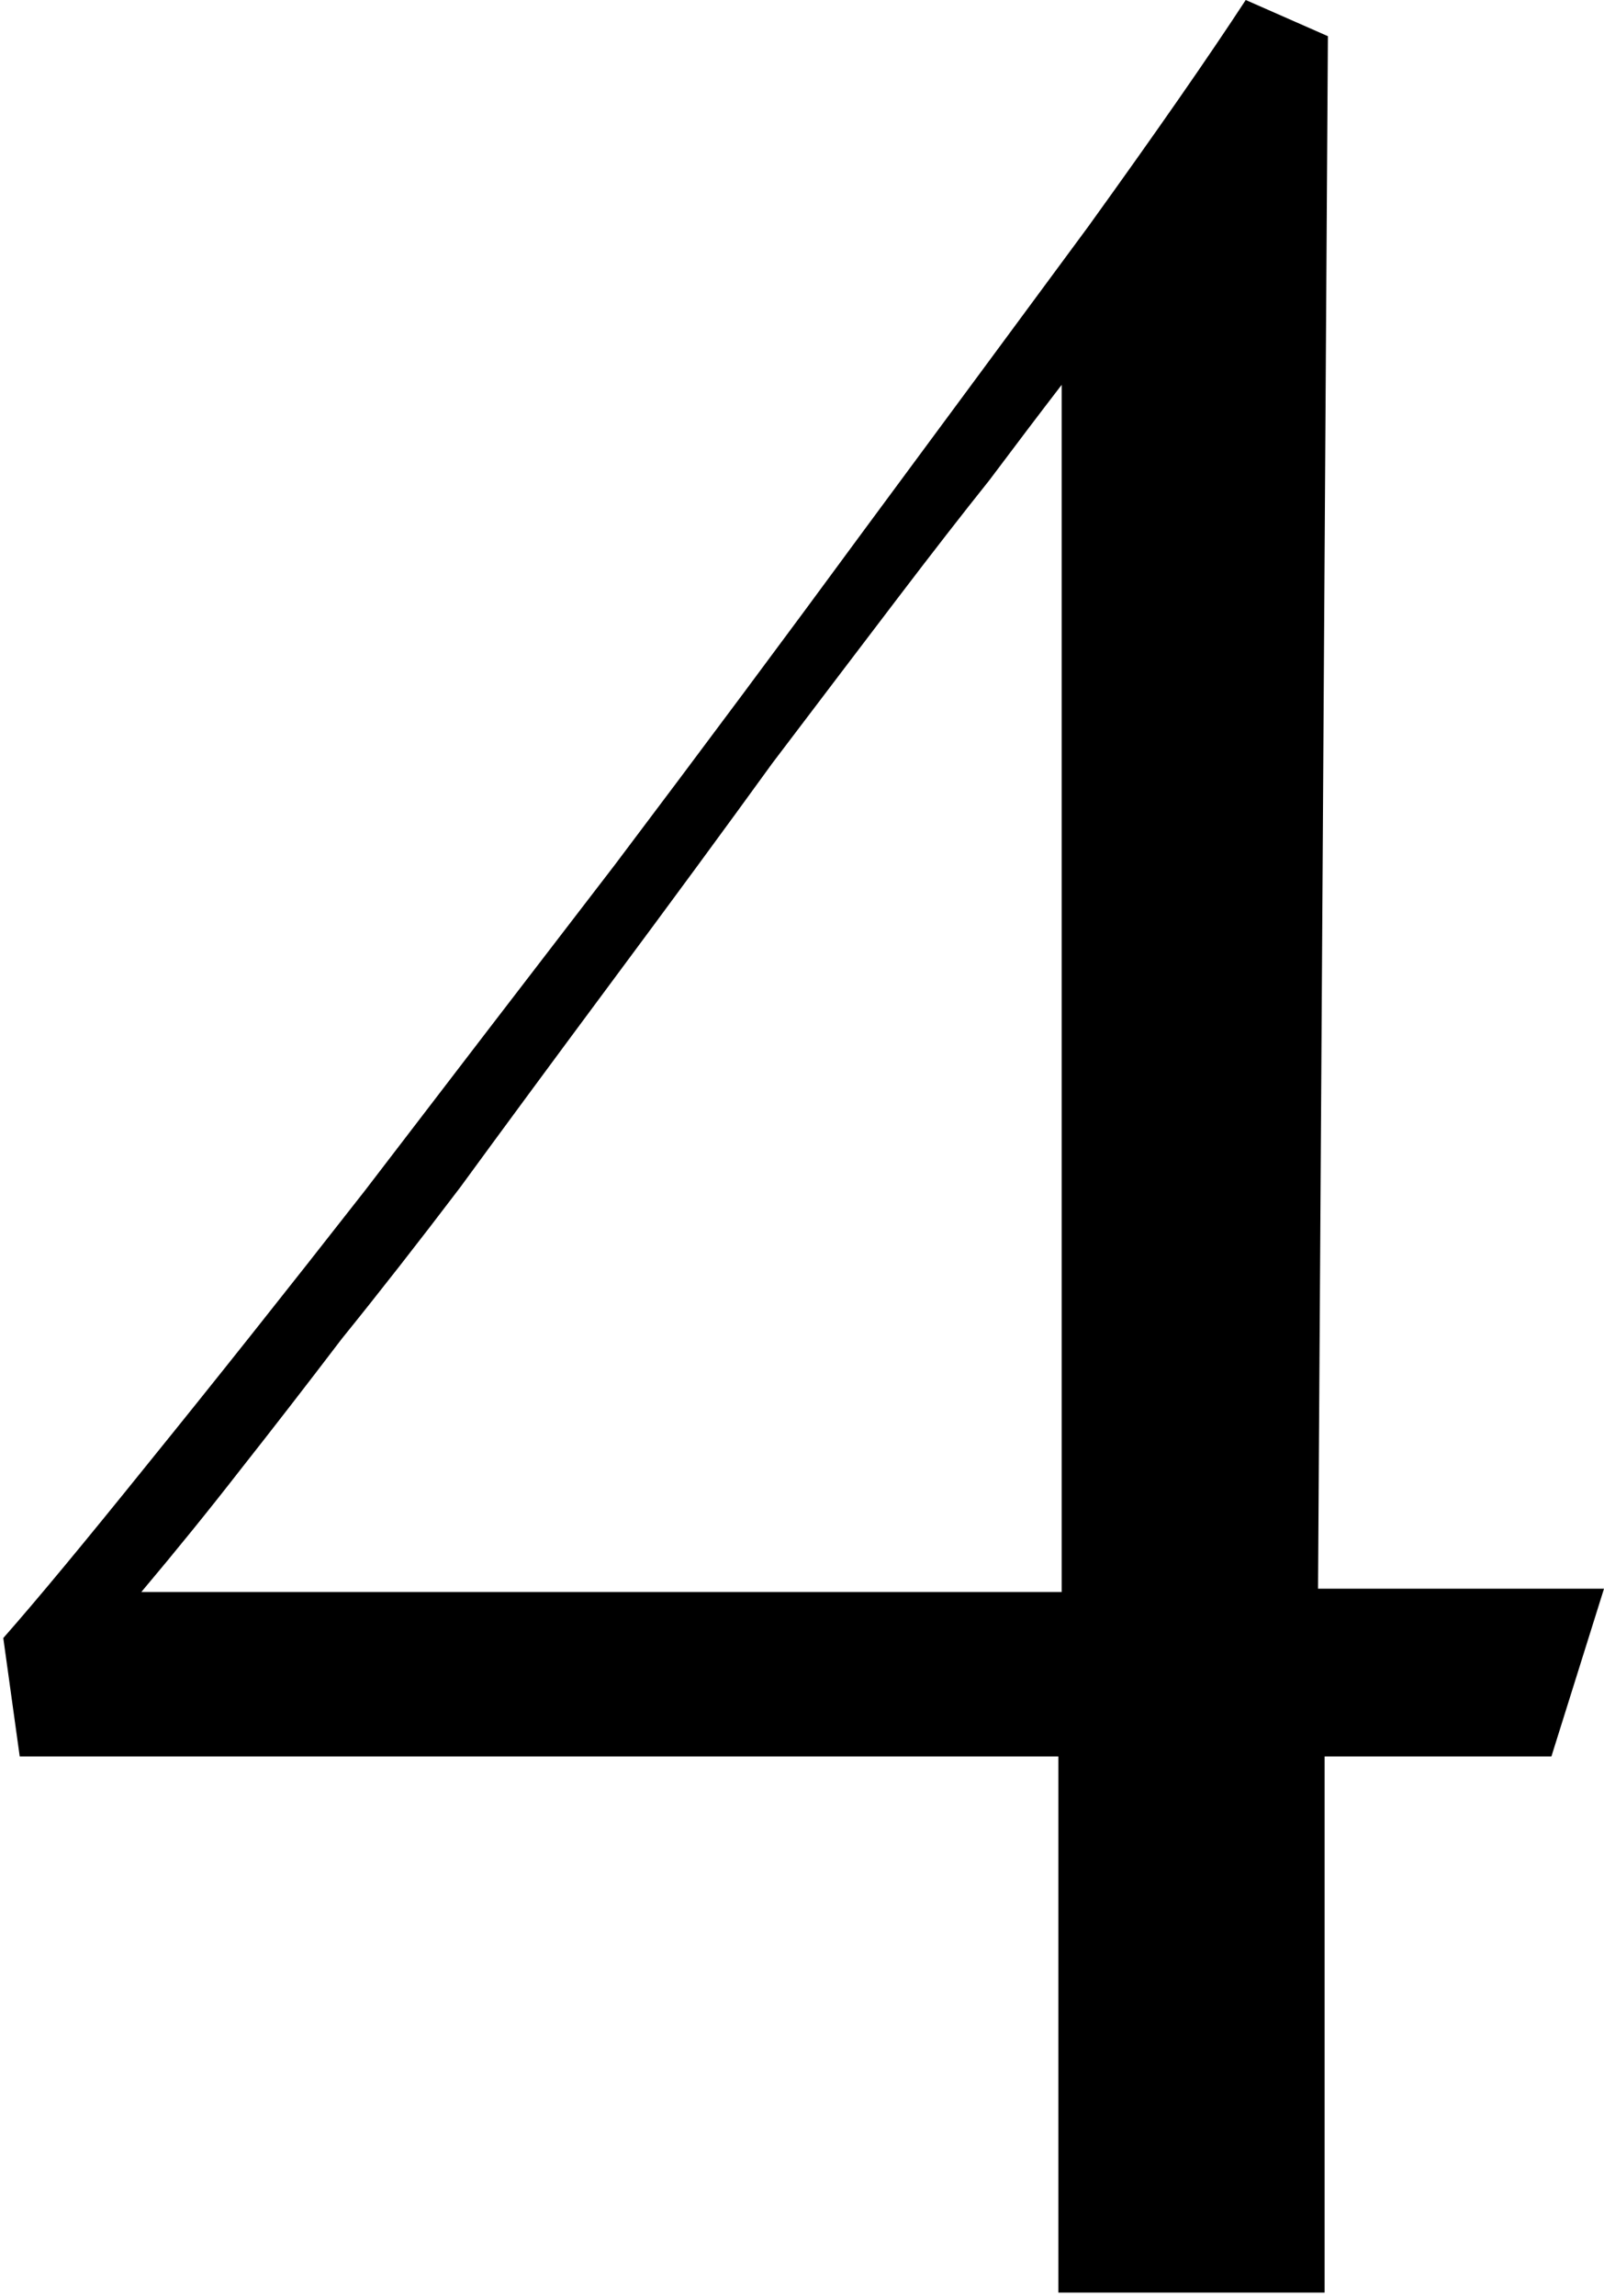 <?xml version="1.0" encoding="UTF-8"?> <svg xmlns="http://www.w3.org/2000/svg" width="244" height="349" viewBox="0 0 244 349" fill="none"> <path d="M161.5 58.5C158.167 62.833 154.5 67.667 150.5 73C146.5 78 141.833 84 136.5 91C131.167 98 124.833 106.333 117.5 116C110.5 125.667 102.167 137 92.5 150C83.833 161.667 76.333 171.833 70 180.5C63.667 188.833 57.667 196.5 52 203.5C46.667 210.5 41.5 217.167 36.5 223.5C31.833 229.5 26.833 235.667 21.5 242H161.5V58.5ZM236 267H201.5V348.5H161V267H3L0.5 249C5.5 243.333 12.833 234.5 22.5 222.5C32.5 210.167 43.5 196.333 55.5 181C67.5 165.333 80.167 148.833 93.5 131.5C106.833 113.833 119.5 96.833 131.5 80.5C143.833 63.833 155.167 48.5 165.5 34.5C175.833 20.167 183.833 8.667 189.5 -1.95503e-05L202 5.5L200.5 241.5H244L236 267Z" fill="black"></path> </svg> 